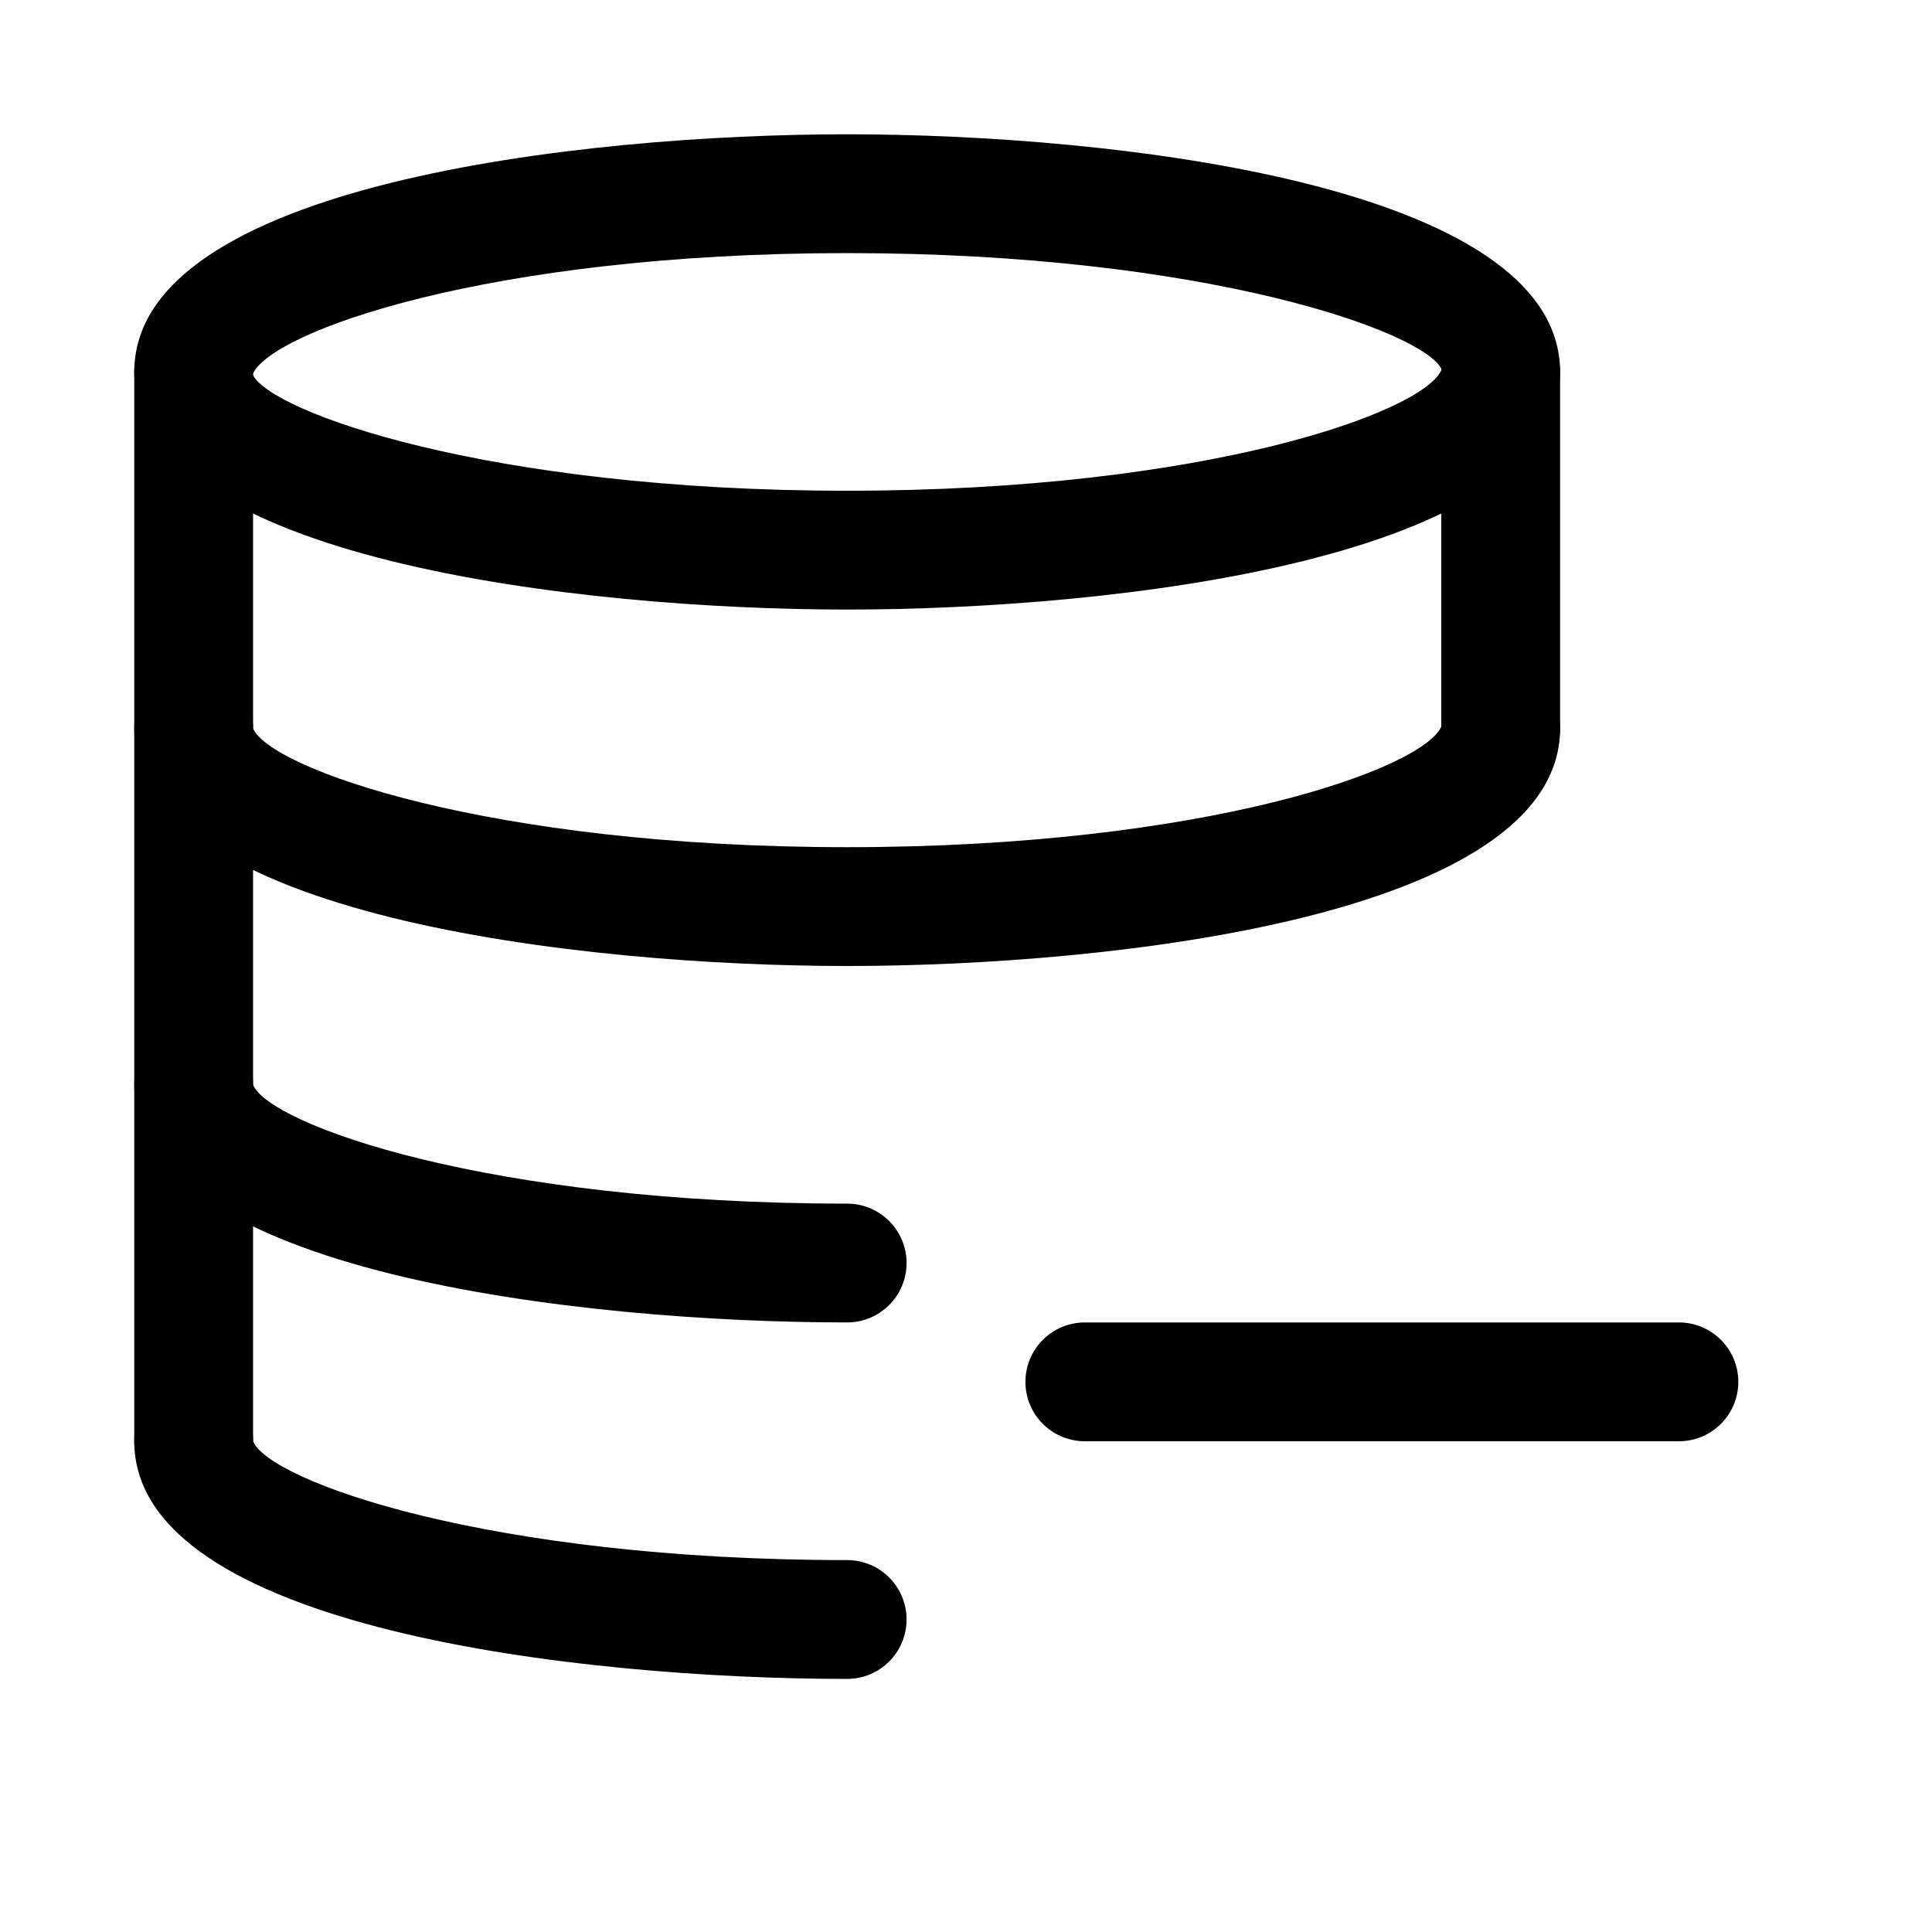 <?xml version="1.0" encoding="UTF-8"?>
<!-- Uploaded to: SVG Repo, www.svgrepo.com, Generator: SVG Repo Mixer Tools -->
<svg fill="#000000" width="800px" height="800px" version="1.1" viewBox="144 144 512 512" xmlns="http://www.w3.org/2000/svg">
 <g>
  <path d="m368.51 305.54c-70.188 0-188.93-13.258-188.93-62.977s118.74-62.977 188.93-62.977 188.93 13.258 188.93 62.977c-0.004 49.719-118.74 62.977-188.93 62.977zm0-94.465c-95.16 0-153.13 20.938-157.54 32.148 4.406 9.887 62.375 30.828 157.54 30.828 95.125 0 153.12-20.941 157.54-32.148-4.41-9.891-62.41-30.828-157.54-30.828z"/>
  <path d="m368.51 588.93c-70.188 0-188.93-13.258-188.93-62.977 0-8.691 7.055-15.742 15.742-15.742 8.691 0 15.746 7.055 15.746 15.742 4.312 10.547 62.316 31.488 157.44 31.488 8.691 0 15.742 7.055 15.742 15.742 0 8.695-7.055 15.746-15.742 15.746z"/>
  <path d="m368.51 494.46c-70.188 0-188.93-13.258-188.93-62.977 0-8.691 7.055-15.742 15.742-15.742 8.691 0 15.746 7.055 15.746 15.746 4.312 10.547 62.316 31.488 157.44 31.488 8.691 0 15.742 7.055 15.742 15.742 0 8.691-7.055 15.742-15.742 15.742z"/>
  <path d="m368.51 400c-70.188 0-188.93-13.258-188.93-62.977 0-8.691 7.055-15.742 15.742-15.742 8.691-0.004 15.746 7.051 15.746 15.742 4.312 10.547 62.316 31.488 157.44 31.488s153.12-20.941 157.54-32.148c0-8.691 7.023-15.398 15.711-15.398 8.66-0.031 15.68 7.367 15.68 16.059 0 49.719-118.74 62.977-188.93 62.977z"/>
  <path d="m541.7 352.77c-8.691 0-15.746-7.051-15.746-15.742v-94.465c0-8.691 7.055-15.742 15.742-15.742 8.695-0.004 15.746 7.051 15.746 15.742v94.465c0 8.691-7.051 15.742-15.742 15.742z"/>
  <path d="m195.32 541.7c-8.688 0-15.742-7.055-15.742-15.746v-283.39c0-8.691 7.055-15.742 15.742-15.742 8.691-0.004 15.746 7.051 15.746 15.742v283.39c0 8.688-7.055 15.742-15.746 15.742z"/>
  <path d="m588.93 525.95h-157.44c-8.691 0-15.742-7.055-15.742-15.742-0.004-8.691 7.051-15.746 15.742-15.746h157.44c8.691 0 15.742 7.055 15.742 15.742 0 8.695-7.055 15.746-15.746 15.746z"/>
 </g>
</svg>